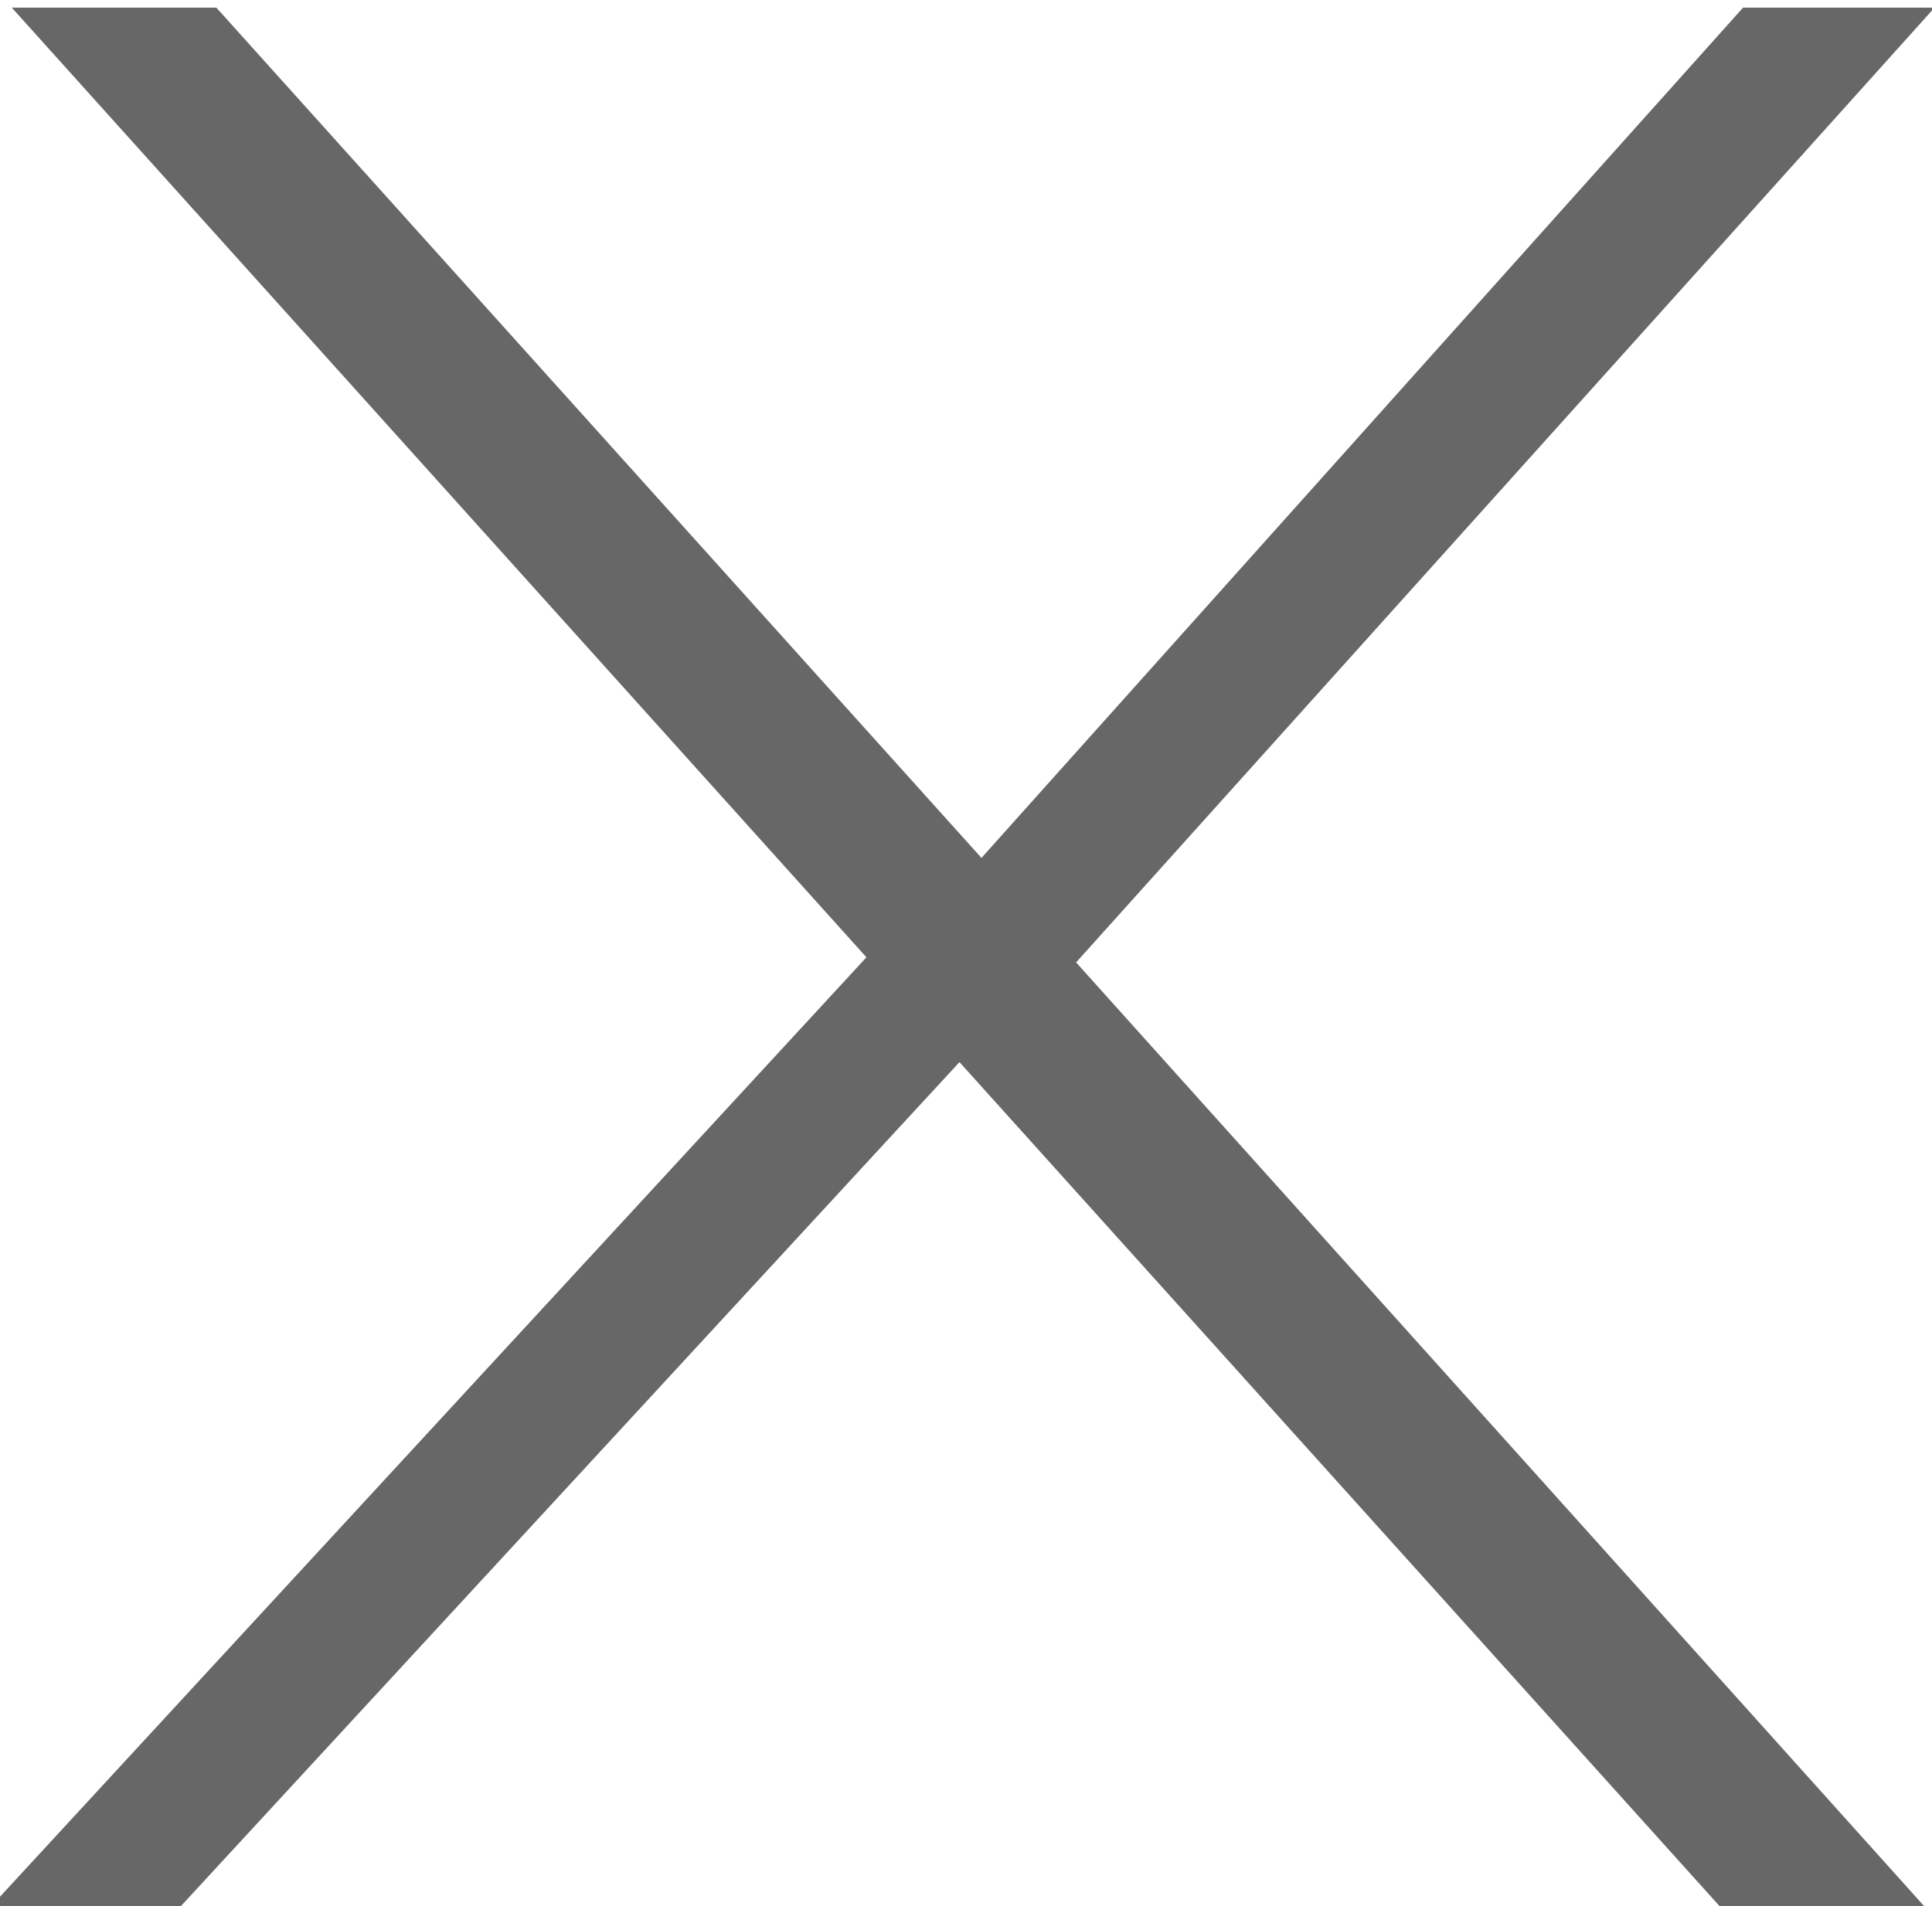 <?xml version="1.0" encoding="utf-8"?>
<!-- Generator: Adobe Illustrator 15.0.0, SVG Export Plug-In . SVG Version: 6.00 Build 0)  -->
<!DOCTYPE svg PUBLIC "-//W3C//DTD SVG 1.1//EN" "http://www.w3.org/Graphics/SVG/1.1/DTD/svg11.dtd">
<svg version="1.1" id="Ebene_1" xmlns="http://www.w3.org/2000/svg" xmlns:xlink="http://www.w3.org/1999/xlink" x="0px" y="0px"
	 width="6.063px" height="5.983px" viewBox="0 0 6.063 5.983" enable-background="new 0 0 6.063 5.983" xml:space="preserve">
<g>
	<path fill="#676767" d="M0.679,0.024L3.08,2.693l2.39-2.669h0.601L3.377,3.021l2.661,2.962H5.396L3.011,3.334L0.568,5.983h-0.595
		l2.746-2.978L0.037,0.024H0.679z"/>
</g>
</svg>
